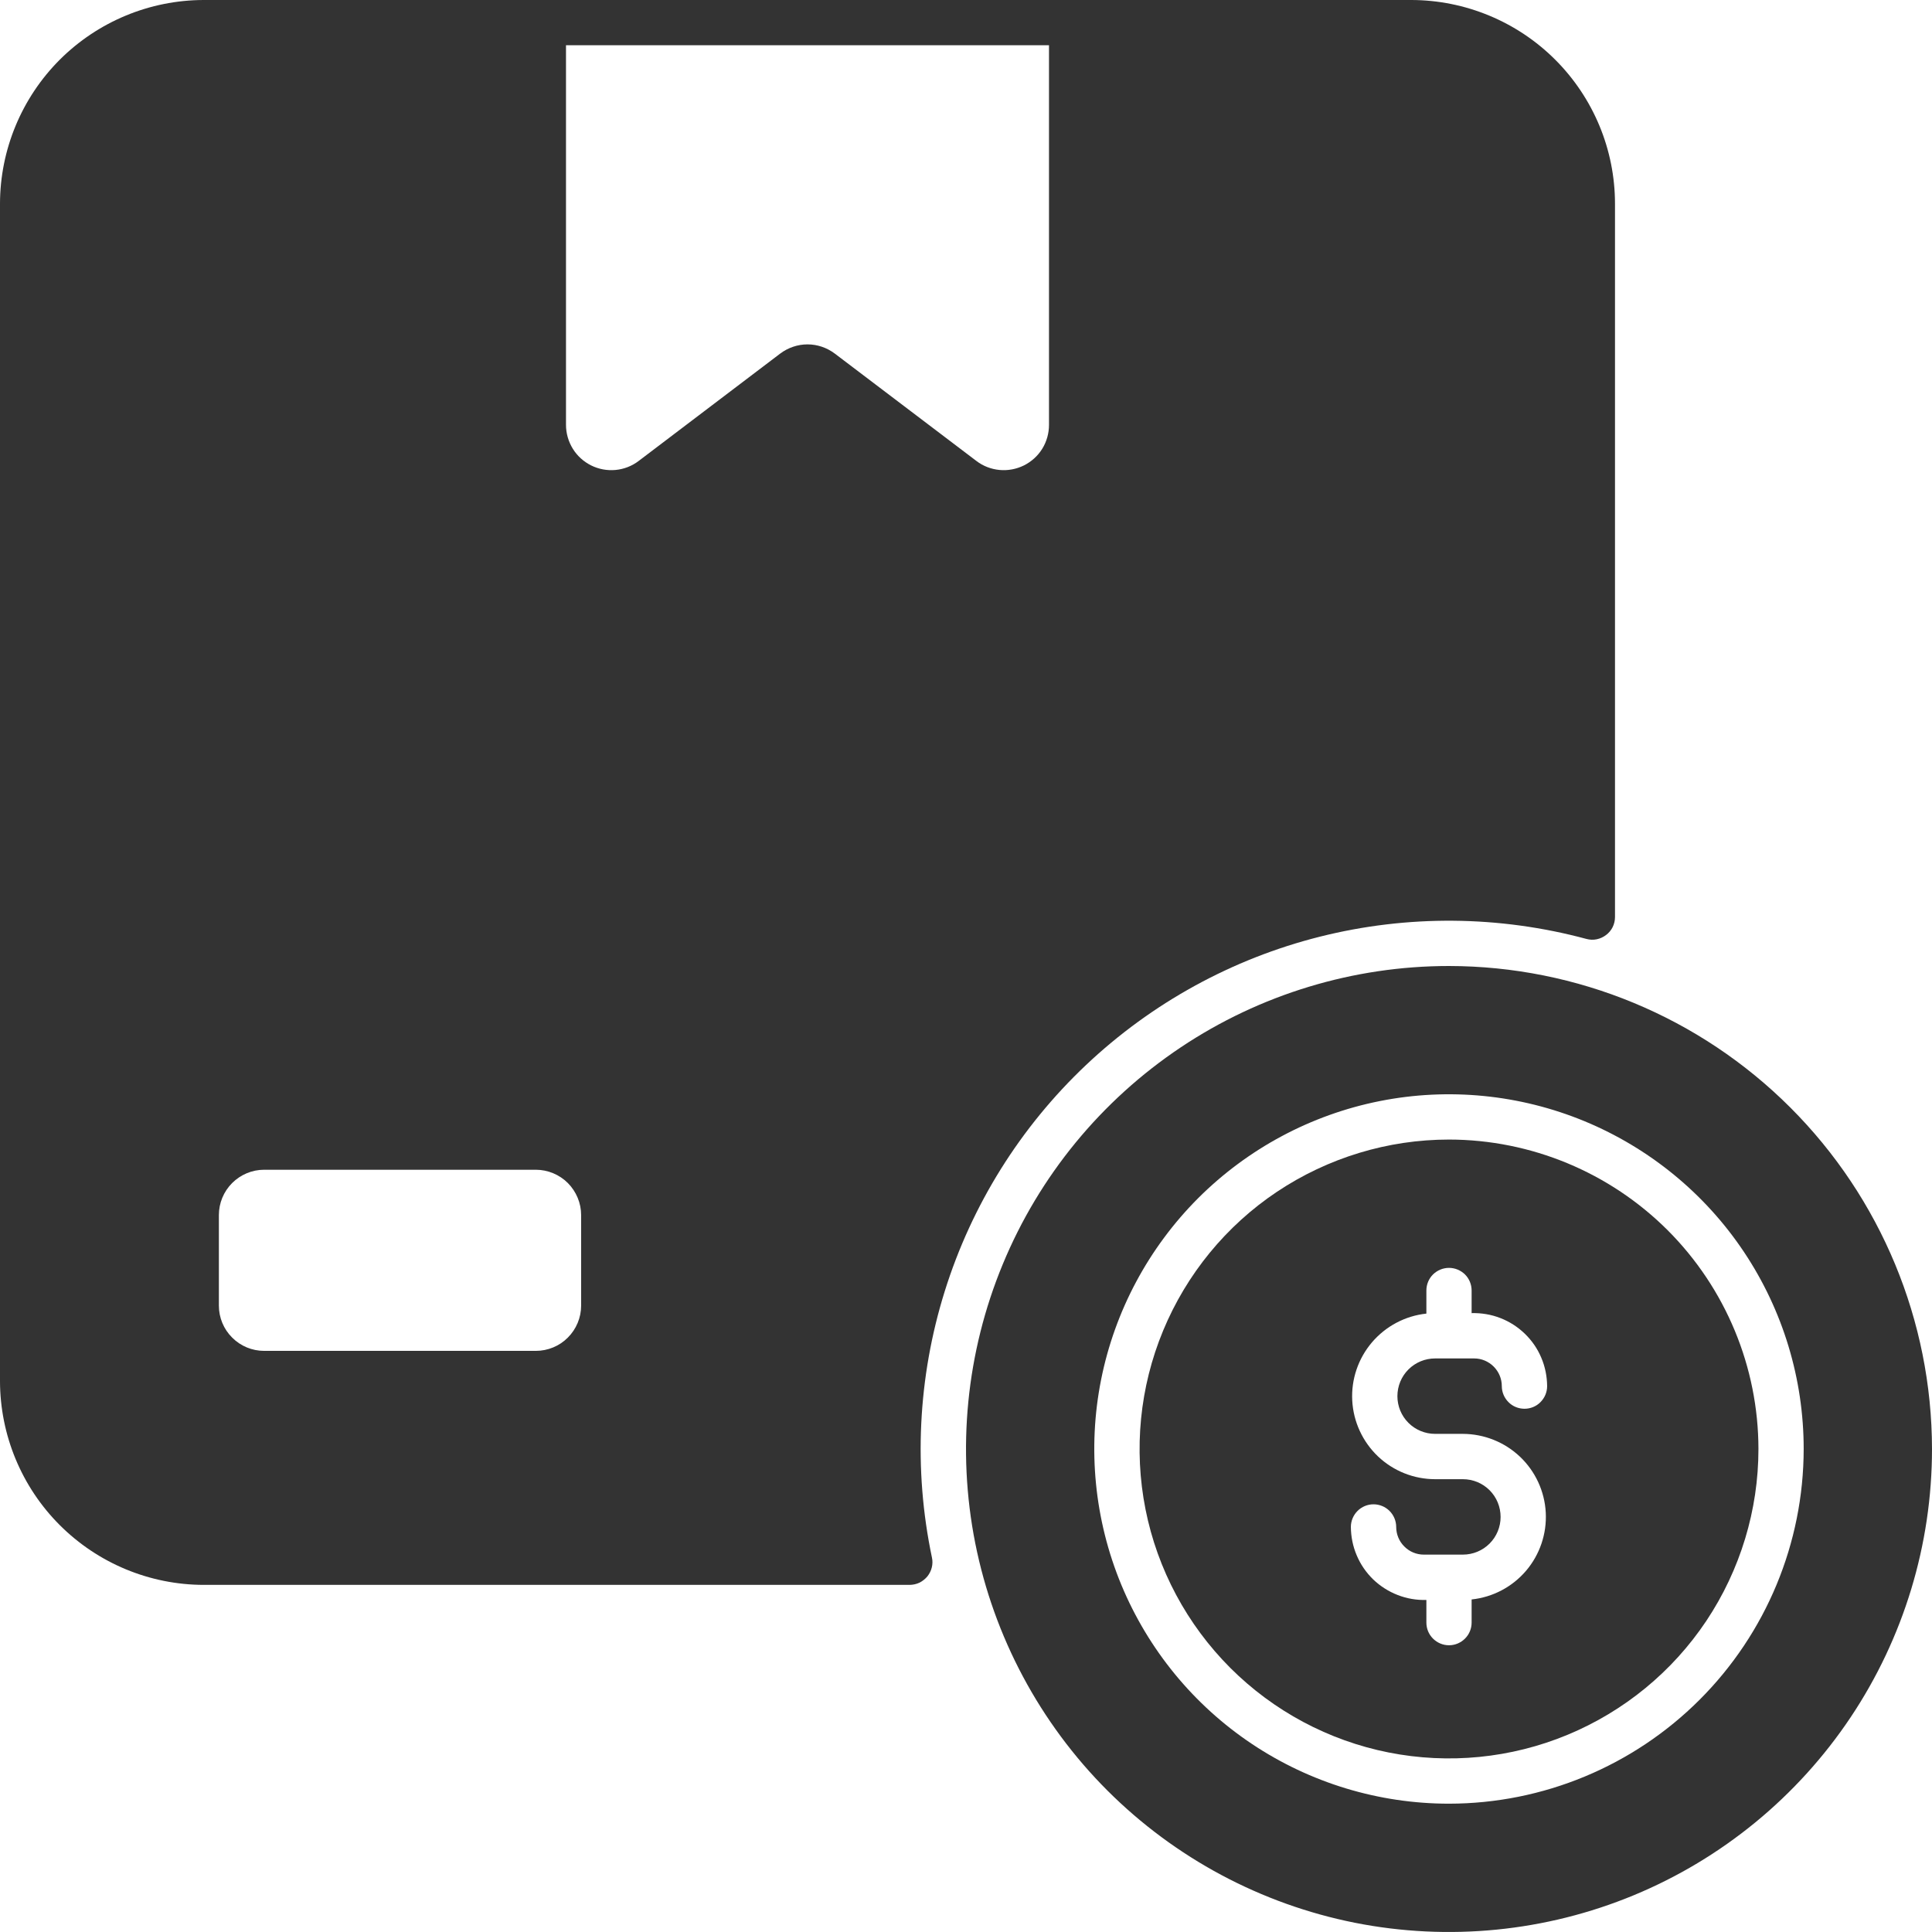 <?xml version="1.0" encoding="UTF-8"?>
<svg xmlns="http://www.w3.org/2000/svg" width="24" height="24" viewBox="0 0 24 24" fill="none">
  <g clip-path="url(#clip0_51_96941)">
    <path d="M2.531 19.688H11.302C11.344 19.687 11.385 19.678 11.423 19.66C11.46 19.641 11.493 19.615 11.52 19.583C11.546 19.55 11.565 19.513 11.575 19.472C11.585 19.432 11.586 19.389 11.577 19.349C11.346 18.25 11.401 17.111 11.736 16.04C12.071 14.968 12.675 14.001 13.491 13.23C14.307 12.459 15.307 11.91 16.395 11.636C17.484 11.362 18.624 11.372 19.708 11.664C19.75 11.675 19.793 11.677 19.835 11.668C19.878 11.659 19.917 11.641 19.951 11.615C19.986 11.589 20.014 11.555 20.033 11.517C20.052 11.478 20.062 11.436 20.062 11.393V2.531C20.062 1.86 19.795 1.217 19.32 0.742C18.846 0.268 18.202 0.001 17.531 0L2.531 0C1.86 0.001 1.217 0.268 0.742 0.742C0.268 1.217 0.001 1.86 0 2.531L0 17.156C0.001 17.827 0.268 18.471 0.742 18.945C1.217 19.42 1.86 19.687 2.531 19.688ZM7.031 0.562H13.031V5.278C13.031 5.383 13.002 5.486 12.947 5.575C12.892 5.664 12.813 5.735 12.719 5.782C12.625 5.828 12.52 5.848 12.416 5.838C12.312 5.828 12.212 5.79 12.129 5.726L10.371 4.393C10.273 4.319 10.154 4.278 10.031 4.278C9.909 4.278 9.789 4.319 9.691 4.393L7.934 5.726C7.85 5.79 7.751 5.828 7.647 5.838C7.542 5.848 7.437 5.828 7.344 5.782C7.25 5.735 7.171 5.664 7.116 5.575C7.061 5.486 7.031 5.383 7.031 5.278V0.562ZM2.719 15.094C2.719 14.945 2.778 14.802 2.884 14.696C2.989 14.591 3.132 14.531 3.281 14.531H6.656C6.805 14.531 6.949 14.591 7.054 14.696C7.159 14.802 7.219 14.945 7.219 15.094V16.219C7.219 16.368 7.159 16.511 7.054 16.616C6.949 16.722 6.805 16.781 6.656 16.781H3.281C3.132 16.781 2.989 16.722 2.884 16.616C2.778 16.511 2.719 16.368 2.719 16.219V15.094Z" fill="#333333"></path>
    <path d="M18 12C16.813 12 15.653 12.352 14.667 13.011C13.68 13.671 12.911 14.607 12.457 15.704C12.003 16.8 11.884 18.007 12.115 19.171C12.347 20.334 12.918 21.404 13.757 22.243C14.597 23.082 15.666 23.653 16.829 23.885C17.993 24.116 19.2 23.997 20.296 23.543C21.392 23.089 22.329 22.32 22.989 21.333C23.648 20.347 24 19.187 24 18C23.998 16.409 23.366 14.884 22.241 13.759C21.116 12.634 19.591 12.002 18 12ZM18 22.406C17.128 22.406 16.277 22.148 15.552 21.664C14.827 21.18 14.263 20.491 13.929 19.686C13.596 18.881 13.508 17.995 13.678 17.14C13.848 16.286 14.268 15.501 14.884 14.884C15.501 14.268 16.286 13.848 17.14 13.678C17.995 13.508 18.881 13.596 19.686 13.929C20.491 14.263 21.18 14.827 21.664 15.552C22.148 16.277 22.406 17.128 22.406 18C22.405 19.168 21.94 20.288 21.114 21.114C20.288 21.94 19.168 22.405 18 22.406Z" fill="#333333"></path>
    <path d="M18 14.156C17.24 14.156 16.497 14.382 15.864 14.804C15.232 15.226 14.74 15.827 14.449 16.529C14.158 17.231 14.082 18.004 14.23 18.75C14.378 19.495 14.745 20.18 15.282 20.718C15.82 21.256 16.505 21.622 17.25 21.77C17.996 21.918 18.769 21.842 19.471 21.551C20.173 21.26 20.774 20.768 21.196 20.136C21.618 19.503 21.844 18.76 21.844 18C21.843 16.981 21.437 16.004 20.717 15.283C19.996 14.563 19.019 14.157 18 14.156ZM17.828 17.812H18.172C18.436 17.813 18.69 17.914 18.882 18.096C19.073 18.277 19.188 18.526 19.202 18.789C19.216 19.053 19.128 19.312 18.957 19.513C18.785 19.714 18.544 19.841 18.281 19.869V20.156C18.281 20.231 18.252 20.302 18.199 20.355C18.146 20.408 18.075 20.438 18 20.438C17.925 20.438 17.854 20.408 17.801 20.355C17.748 20.302 17.719 20.231 17.719 20.156V19.875C17.597 19.879 17.476 19.858 17.363 19.814C17.249 19.77 17.146 19.704 17.058 19.62C16.971 19.535 16.901 19.434 16.854 19.322C16.806 19.21 16.782 19.09 16.781 18.968C16.781 18.894 16.811 18.822 16.864 18.769C16.916 18.717 16.988 18.687 17.062 18.687C17.137 18.687 17.209 18.717 17.261 18.769C17.314 18.822 17.344 18.894 17.344 18.968C17.344 19.059 17.38 19.147 17.445 19.211C17.509 19.276 17.596 19.312 17.687 19.312H18.172C18.297 19.312 18.416 19.263 18.504 19.175C18.592 19.087 18.641 18.968 18.641 18.844C18.641 18.719 18.592 18.6 18.504 18.512C18.416 18.424 18.297 18.375 18.172 18.375H17.828C17.564 18.375 17.31 18.274 17.118 18.092C16.927 17.91 16.812 17.662 16.798 17.398C16.784 17.135 16.872 16.876 17.043 16.675C17.215 16.474 17.456 16.346 17.719 16.318V16.031C17.719 15.957 17.748 15.885 17.801 15.832C17.854 15.78 17.925 15.75 18 15.75C18.075 15.75 18.146 15.78 18.199 15.832C18.252 15.885 18.281 15.957 18.281 16.031V16.312C18.403 16.309 18.524 16.329 18.637 16.373C18.751 16.417 18.854 16.483 18.942 16.568C19.029 16.652 19.099 16.753 19.146 16.865C19.194 16.977 19.218 17.098 19.219 17.219C19.219 17.294 19.189 17.365 19.136 17.418C19.084 17.471 19.012 17.5 18.938 17.5C18.863 17.5 18.791 17.471 18.739 17.418C18.686 17.365 18.656 17.294 18.656 17.219C18.656 17.128 18.62 17.041 18.555 16.976C18.491 16.912 18.404 16.875 18.313 16.875H17.828C17.703 16.875 17.584 16.924 17.496 17.012C17.408 17.1 17.359 17.219 17.359 17.344C17.359 17.468 17.408 17.587 17.496 17.675C17.584 17.763 17.703 17.812 17.828 17.812Z" fill="#333333"></path>
  </g>
  <defs>
    <clipPath id="clip0_51_96941">
      <rect width="24" height="24" fill="white"></rect>
    </clipPath>
  </defs>
</svg>
